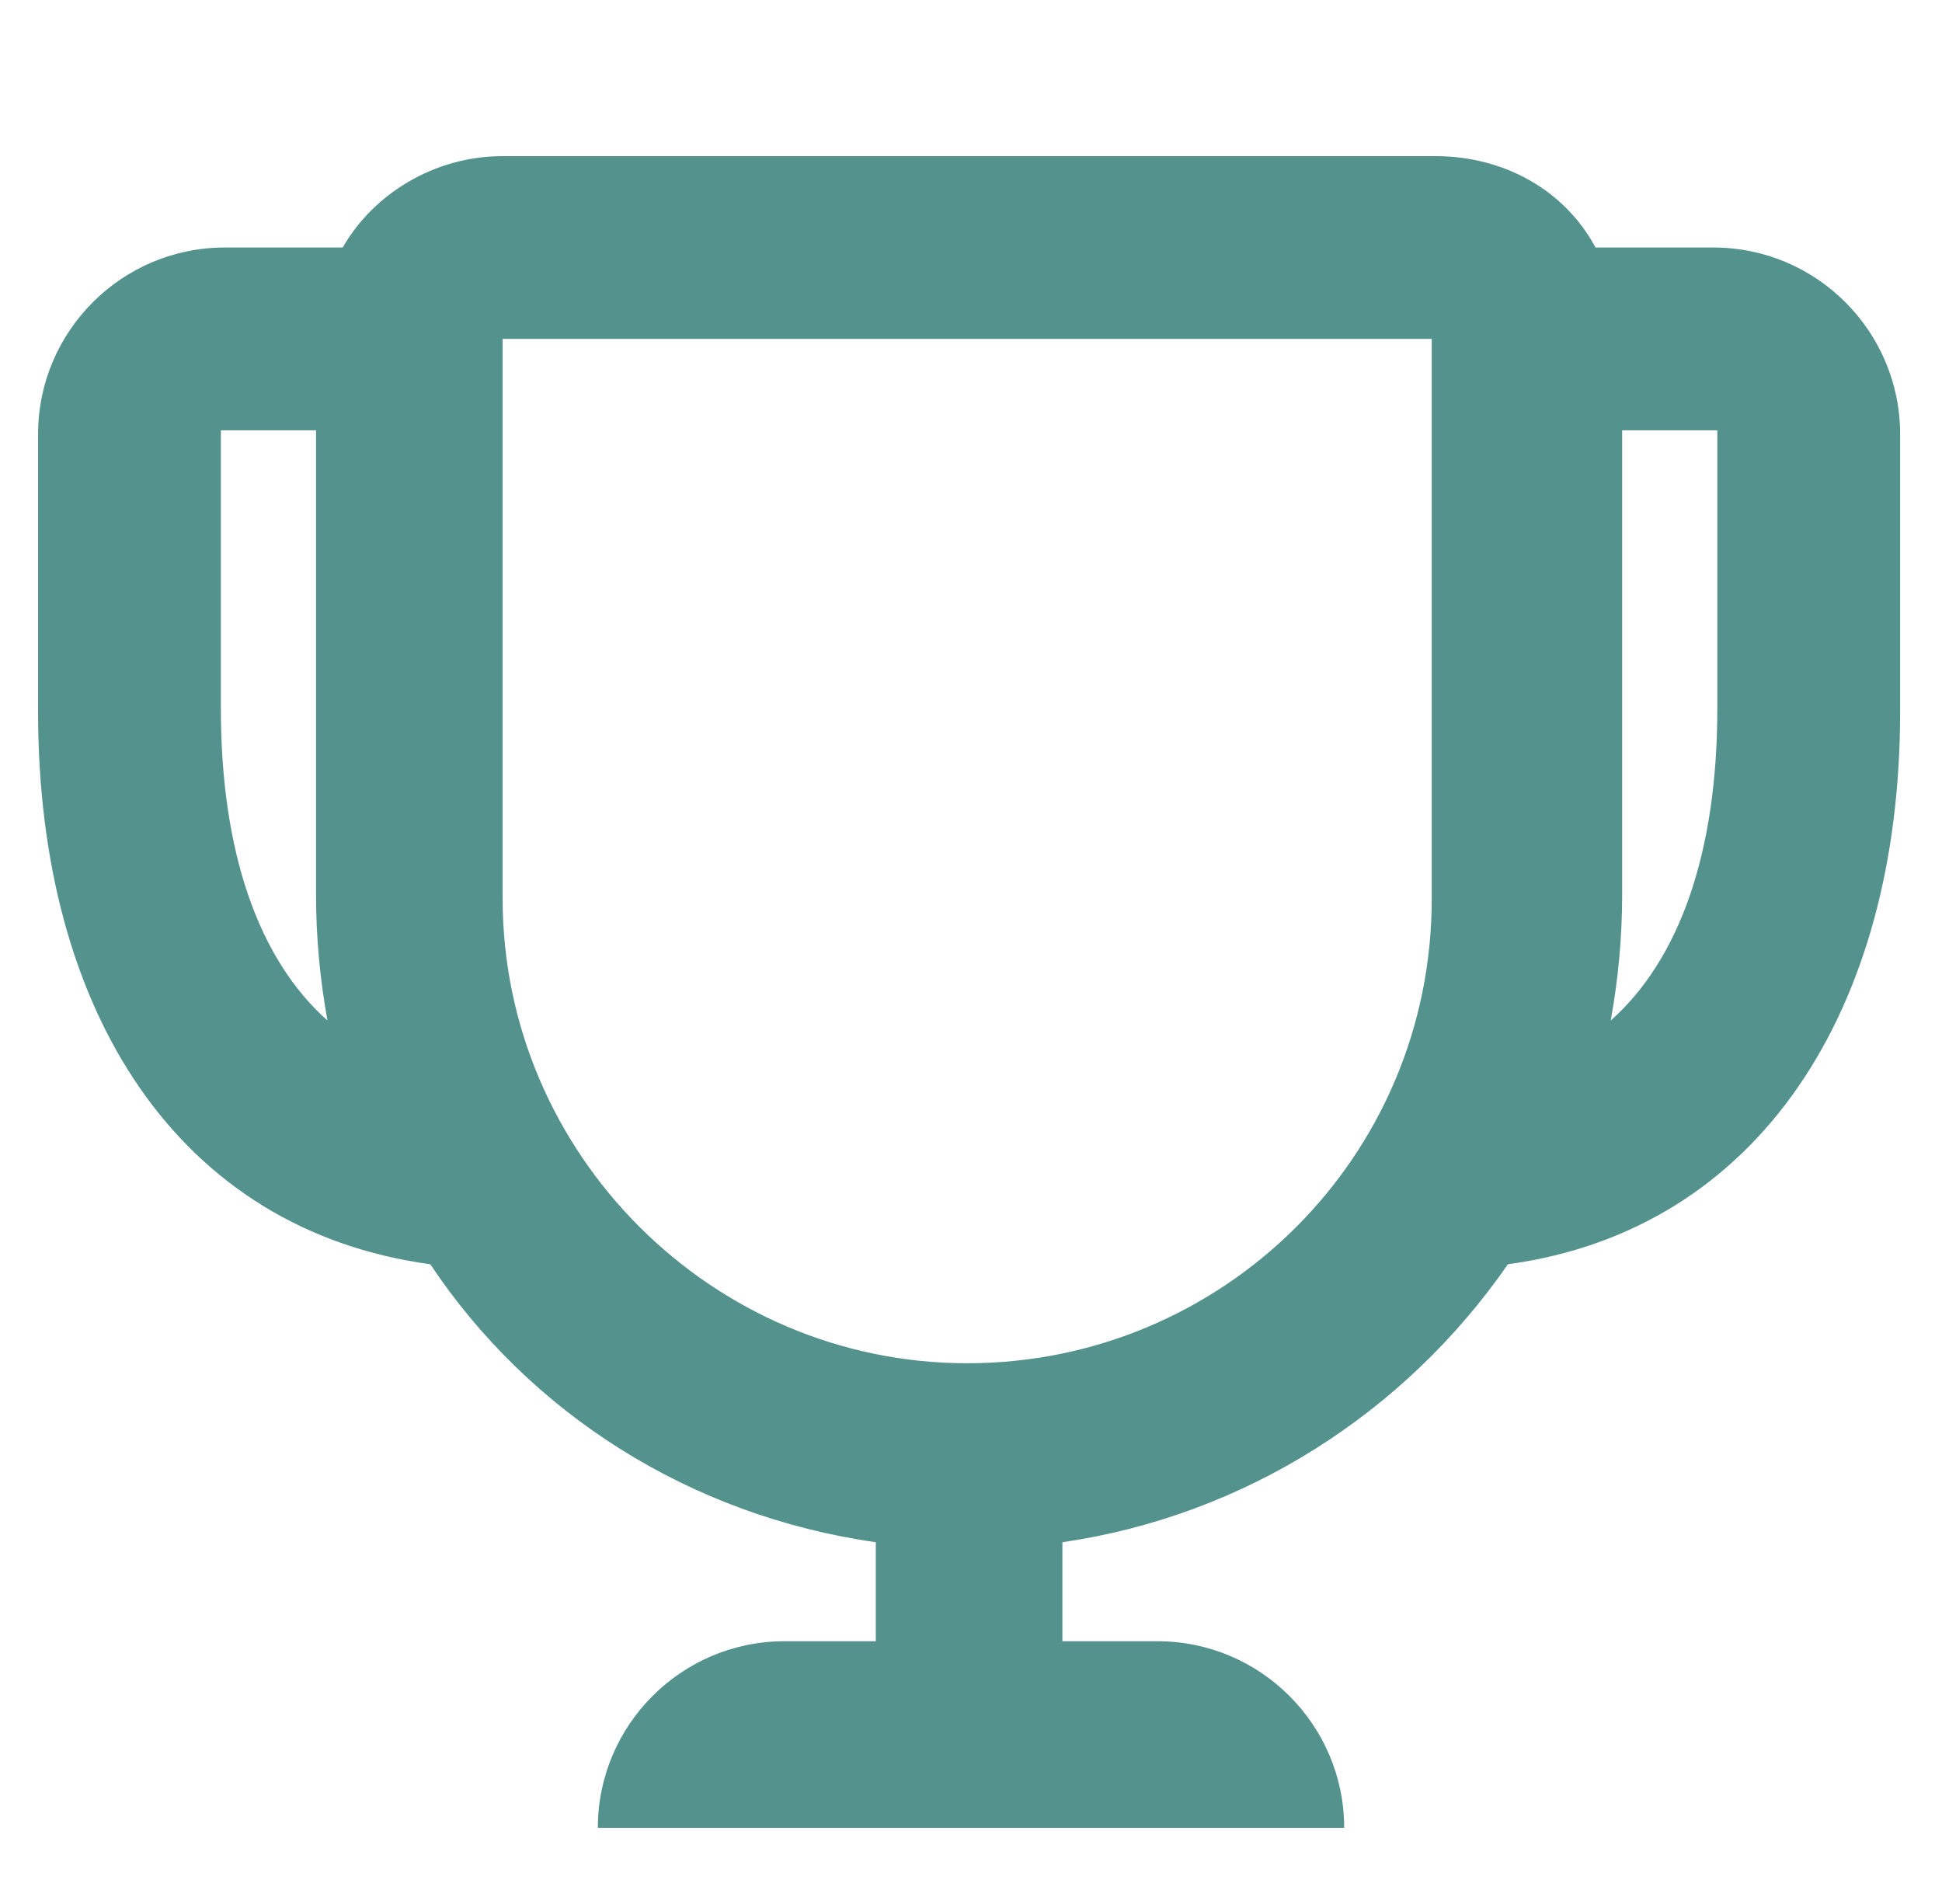 <svg viewBox="0 0 51 50" xmlns="http://www.w3.org/2000/svg"><path d="m27.9 43.1v-2.6c4.8-.7 9-3.4 11.7-7.3 6.6-.9 10.3-6.7 10.3-14.5v-7.3c0-2.7-2.2-4.9-4.9-4.9h-3.1c-.8-1.5-2.4-2.4-4.2-2.4h-24.5c-1.8 0-3.4 1-4.2 2.4h-3.1c-2.7 0-4.9 2.2-4.9 4.9v7.3c0 7.9 3.7 13.6 10.3 14.5 2.6 3.9 6.8 6.6 11.7 7.3v2.6h-2.4c-2.7 0-4.9 2.2-4.9 4.9h19.6c0-2.7-2.2-4.9-4.9-4.9h-2.4zm-22-31.8h2.4v12.2c0 1.1.1 2.2.3 3.3-1.8-1.6-2.8-4.4-2.8-8.2v-7.3zm36.7 0v12.2c0 1.1-.1 2.2-.3 3.3 1.8-1.6 2.8-4.4 2.8-8.2v-7.3h-2.4zm-29.4 12.3v-14.7h24.4v14.7c0 6.8-5.5 12.2-12.2 12.2s-12.2-5.5-12.2-12.2z" fill="#54928e" fill-rule="evenodd"/></svg>